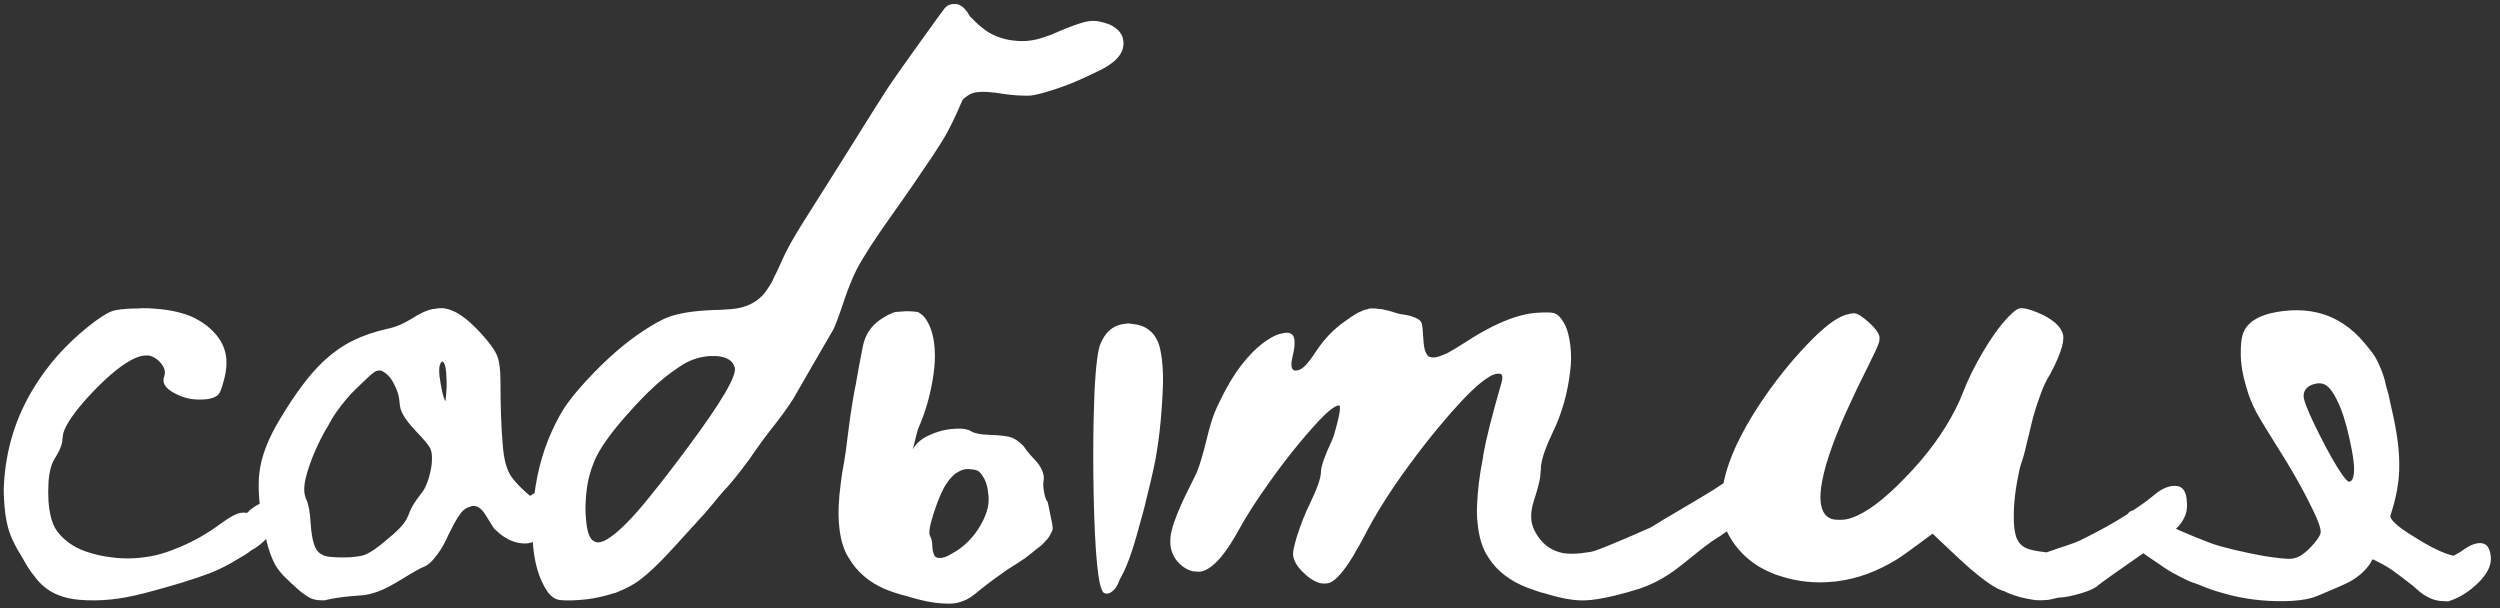 <?xml version="1.0" encoding="UTF-8"?> <svg xmlns="http://www.w3.org/2000/svg" width="263" height="64" viewBox="0 0 263 64" fill="none"><rect x="0" y="0" width="263" height="64" fill="#333333" stroke="none"/><path d="M14.301 32.449C14.398 32.449 14.525 32.449 14.682 32.449L14.916 32.42C15.463 32.42 15.932 32.44 16.322 32.478C18.002 32.596 19.398 32.928 20.512 33.475C20.922 33.69 21.312 33.934 21.684 34.207C22.758 35.047 23.422 35.975 23.676 36.99C23.773 37.322 23.822 37.703 23.822 38.133C23.842 38.719 23.725 39.441 23.471 40.301C23.275 41.004 23.1 41.414 22.943 41.531C22.553 41.902 21.83 42.068 20.775 42.029C19.975 42.01 19.223 41.815 18.52 41.443C17.816 41.111 17.387 40.721 17.23 40.272C17.211 40.193 17.201 40.096 17.201 39.978C17.201 39.861 17.221 39.754 17.26 39.656C17.318 39.461 17.348 39.305 17.348 39.188C17.348 38.797 17.133 38.387 16.703 37.957C16.371 37.664 16.029 37.478 15.678 37.4C15.502 37.381 15.258 37.391 14.945 37.43C13.93 37.645 12.611 38.504 10.99 40.008C10.482 40.477 9.896 41.072 9.232 41.795C7.787 43.397 6.928 44.656 6.654 45.574C6.635 45.652 6.605 45.867 6.566 46.219C6.566 46.316 6.547 46.463 6.508 46.658C6.391 47.107 6.146 47.625 5.775 48.211C5.404 48.777 5.18 49.617 5.102 50.73C5.062 51.434 5.062 52.117 5.102 52.781C5.18 53.738 5.346 54.529 5.6 55.154C5.717 55.428 5.854 55.672 6.01 55.887C6.732 56.844 7.719 57.547 8.969 57.996C9.848 58.309 10.785 58.523 11.781 58.641C13.285 58.836 14.828 58.758 16.41 58.406C17.094 58.25 17.924 57.967 18.9 57.557C20.404 56.932 21.869 56.092 23.295 55.037C24.174 54.393 24.848 54.031 25.316 53.953C25.551 53.914 25.736 53.914 25.873 53.953C25.912 53.973 25.961 53.963 26.02 53.924C26.098 53.885 26.137 53.855 26.137 53.836C26.156 53.777 26.244 53.69 26.4 53.572C26.713 53.338 26.947 53.182 27.104 53.103C27.689 52.83 28.168 52.781 28.539 52.957C28.695 53.016 28.822 53.143 28.92 53.338C29.076 53.592 29.164 53.895 29.184 54.246C29.223 54.695 29.086 55.203 28.773 55.77C28.715 55.867 28.588 56.033 28.393 56.268C28.002 56.717 27.641 57.068 27.309 57.322C27.035 57.537 26.791 57.703 26.576 57.82C26.557 57.82 26.527 57.83 26.488 57.85C26.449 57.889 26.4 57.928 26.342 57.967C26.283 58.006 26.234 58.045 26.195 58.084C25.902 58.299 25.639 58.465 25.404 58.582C25.346 58.621 25.15 58.738 24.818 58.934C23.998 59.441 23.1 59.891 22.123 60.281C20.443 60.926 18.148 61.629 15.238 62.391C13.871 62.742 12.68 62.967 11.664 63.065C10.512 63.182 9.389 63.191 8.295 63.094C6.771 62.957 5.541 62.488 4.604 61.688C4.232 61.375 3.871 60.975 3.52 60.486C3.266 60.193 2.943 59.705 2.553 59.022C2.338 58.631 2.113 58.25 1.879 57.879C1.684 57.547 1.488 57.166 1.293 56.736C0.863 55.818 0.59 54.647 0.473 53.221C0.395 52.283 0.375 51.541 0.414 50.994C0.609 47.225 1.693 43.768 3.666 40.623C4.369 39.49 5.17 38.416 6.068 37.4C7.006 36.346 8.041 35.359 9.174 34.441C10.268 33.562 11.107 33.006 11.693 32.772C12.182 32.576 13.051 32.469 14.301 32.449ZM46 32.449C46.078 32.43 46.215 32.42 46.41 32.42C46.605 32.42 46.732 32.43 46.791 32.449C47.318 32.527 47.875 32.762 48.461 33.152C49.105 33.562 49.877 34.266 50.775 35.262C51.498 36.082 51.977 36.736 52.211 37.225C52.504 37.81 52.65 38.787 52.65 40.154C52.65 42.752 52.728 44.959 52.885 46.775C52.943 47.518 53.041 48.162 53.178 48.709C53.334 49.295 53.539 49.773 53.793 50.145C54.125 50.613 54.623 51.15 55.287 51.756L55.756 52.166C55.893 52.088 56.068 51.98 56.283 51.844C56.518 51.707 56.898 51.424 57.426 50.994C58.09 50.447 58.647 50.135 59.096 50.057C59.506 49.978 59.848 50.027 60.121 50.203C60.219 50.242 60.336 50.359 60.473 50.555C60.57 50.672 60.658 50.838 60.736 51.053C60.834 51.326 60.883 51.717 60.883 52.225C60.883 52.693 60.775 53.133 60.56 53.543C60.365 53.934 60.082 54.315 59.711 54.685C59.418 54.978 59.076 55.262 58.685 55.535C58.256 55.828 57.728 56.131 57.103 56.443C56.986 56.502 56.908 56.551 56.869 56.59C56.674 56.785 56.371 56.941 55.961 57.059C55.707 57.137 55.473 57.176 55.258 57.176C54.34 57.176 53.461 56.844 52.621 56.18C52.211 55.828 51.986 55.623 51.947 55.565C51.889 55.486 51.615 55.047 51.127 54.246C50.795 53.68 50.434 53.348 50.043 53.25C49.906 53.211 49.76 53.211 49.603 53.25C49.291 53.348 49.066 53.445 48.93 53.543C48.754 53.66 48.588 53.826 48.432 54.041C48.236 54.295 48.012 54.656 47.758 55.125C47.641 55.34 47.435 55.74 47.143 56.326C46.869 56.99 46.508 57.635 46.059 58.26C45.648 58.826 45.268 59.227 44.916 59.461C44.799 59.539 44.662 59.607 44.506 59.666C44.389 59.705 44.154 59.822 43.803 60.018C43.353 60.272 42.797 60.603 42.133 61.014C41.859 61.19 41.449 61.424 40.902 61.717C40.258 62.049 39.682 62.283 39.174 62.42C38.705 62.557 38.217 62.635 37.709 62.654C36.342 62.752 35.238 62.898 34.398 63.094L34.193 63.152H33.871C33.383 63.152 32.973 63.074 32.641 62.918C32.113 62.645 31.518 62.185 30.854 61.541C30.814 61.502 30.736 61.434 30.619 61.336C30.521 61.238 30.453 61.17 30.414 61.131C29.926 60.701 29.516 60.252 29.184 59.783C28.832 59.275 28.51 58.543 28.217 57.586C28.158 57.43 28.002 56.746 27.748 55.535C27.475 54.227 27.309 53.123 27.25 52.225C27.191 51.287 27.201 50.486 27.279 49.822C27.455 48.065 28.217 46.092 29.564 43.904C31.068 41.404 32.494 39.5 33.842 38.191C34.897 37.176 36 36.385 37.152 35.818C38.246 35.291 39.447 34.881 40.756 34.588C41.576 34.432 42.475 34.051 43.451 33.445C44.057 33.055 44.603 32.781 45.092 32.625C45.326 32.547 45.629 32.488 46 32.449ZM46.645 38.103L46.586 38.045L46.557 38.016L46.469 38.074C46.371 38.152 46.303 38.27 46.264 38.426C46.225 38.523 46.205 38.709 46.205 38.982C46.205 39.373 46.254 39.822 46.352 40.33C46.508 41.228 46.654 41.815 46.791 42.088L46.85 42.205C46.869 42.205 46.898 41.951 46.938 41.443C46.996 40.799 47.006 40.232 46.967 39.744C46.947 38.865 46.84 38.318 46.645 38.103ZM40.053 38.982C39.897 38.963 39.73 38.982 39.555 39.041C39.34 39.139 38.91 39.5 38.266 40.125C38.148 40.242 37.904 40.477 37.533 40.828C37.182 41.18 36.986 41.375 36.947 41.414C36.127 42.312 35.453 43.191 34.926 44.051C34.691 44.461 34.535 44.744 34.457 44.9C34.457 44.92 34.428 44.969 34.369 45.047C34.31 45.125 34.272 45.184 34.252 45.223C33.393 46.766 32.748 48.26 32.318 49.705C32.025 50.682 31.938 51.453 32.055 52.02C32.094 52.215 32.143 52.371 32.201 52.488C32.455 53.035 32.611 53.855 32.67 54.949C32.748 56.199 32.924 57.098 33.197 57.645C33.353 57.977 33.598 58.221 33.93 58.377C34.184 58.494 34.457 58.562 34.75 58.582C35.18 58.621 35.56 58.641 35.893 58.641C36.498 58.641 36.879 58.631 37.035 58.611C37.055 58.611 37.094 58.602 37.152 58.582C37.211 58.582 37.26 58.582 37.299 58.582C37.631 58.543 37.924 58.494 38.178 58.435C38.275 58.416 38.441 58.348 38.676 58.23C38.949 58.094 39.223 57.928 39.496 57.732C39.516 57.713 39.545 57.684 39.584 57.645C39.623 57.625 39.672 57.596 39.73 57.557C39.789 57.518 39.838 57.478 39.877 57.44C40.111 57.244 40.248 57.137 40.287 57.117C40.326 57.098 40.385 57.049 40.463 56.971C40.56 56.893 40.629 56.834 40.668 56.795C41.703 55.975 42.397 55.262 42.748 54.656C42.865 54.402 42.943 54.236 42.982 54.158C43.119 53.748 43.334 53.318 43.627 52.869C43.705 52.732 43.9 52.459 44.213 52.049C44.506 51.678 44.691 51.385 44.77 51.17C45.043 50.603 45.248 49.9 45.385 49.06C45.424 48.826 45.443 48.533 45.443 48.182C45.443 47.693 45.365 47.322 45.209 47.068C45.014 46.736 44.525 46.16 43.744 45.34C42.904 44.461 42.377 43.709 42.162 43.084C42.084 42.81 42.045 42.596 42.045 42.44C42.006 42.049 41.967 41.775 41.928 41.619C41.83 41.228 41.684 40.848 41.488 40.477C41.234 39.93 40.932 39.529 40.58 39.275C40.346 39.1 40.17 39.002 40.053 38.982ZM100.287 0.428H100.639C100.795 0.447 100.99 0.535 101.225 0.691C101.479 0.887 101.732 1.199 101.986 1.629C102.006 1.648 102.016 1.668 102.016 1.688C102.035 1.707 102.055 1.727 102.074 1.746C102.094 1.766 102.113 1.795 102.133 1.834C102.172 1.854 102.211 1.883 102.25 1.922C103.168 2.898 104.066 3.543 104.945 3.855C105.492 4.07 106.049 4.207 106.615 4.266C107.24 4.344 107.826 4.344 108.373 4.266C108.861 4.207 109.408 4.07 110.014 3.855C110.346 3.758 110.785 3.582 111.332 3.328C112.562 2.801 113.51 2.459 114.174 2.303C114.76 2.146 115.395 2.166 116.078 2.361C116.508 2.479 116.83 2.605 117.045 2.742C117.494 2.996 117.816 3.318 118.012 3.709C118.129 3.963 118.188 4.256 118.188 4.588C118.188 5.115 117.982 5.613 117.572 6.082C117.24 6.473 116.693 6.873 115.932 7.283C115.854 7.322 115.453 7.518 114.73 7.869C113.48 8.455 112.514 8.865 111.83 9.1C110.463 9.588 109.379 9.9 108.578 10.037C108.441 10.057 108.256 10.066 108.021 10.066C107.26 10.066 106.469 10.008 105.648 9.891C104.945 9.773 104.398 9.705 104.008 9.686C103.305 9.627 102.738 9.666 102.309 9.803C102.016 9.9 101.693 10.105 101.342 10.418L101.254 10.535L101.107 10.857C100.541 12.185 99.994 13.318 99.467 14.256C99.272 14.607 98.822 15.32 98.119 16.395C96.498 18.816 95.111 20.828 93.959 22.43C92.025 25.145 90.736 27.137 90.092 28.406C89.643 29.305 89.193 30.428 88.744 31.775C88.256 33.24 87.894 34.207 87.66 34.676C87.602 34.773 86.898 35.984 85.551 38.309C84.223 40.633 83.519 41.853 83.441 41.971C82.856 42.889 82.103 43.924 81.186 45.076C80.58 45.838 79.926 46.727 79.223 47.742C79.106 47.918 78.959 48.133 78.783 48.387C78.607 48.621 78.51 48.748 78.49 48.768C77.709 49.822 77.016 50.682 76.41 51.346C76.215 51.541 76.098 51.668 76.059 51.727C75.766 52.059 75.424 52.469 75.033 52.957C74.525 53.582 73.764 54.441 72.748 55.535C72.475 55.828 72.182 56.15 71.869 56.502C71.557 56.853 71.371 57.059 71.312 57.117C69.613 59.012 68.236 60.34 67.182 61.102C66.596 61.531 65.814 61.941 64.838 62.332C64.76 62.371 64.652 62.4 64.516 62.42C64.398 62.459 64.281 62.498 64.164 62.537C63.344 62.772 62.562 62.938 61.82 63.035C60.629 63.172 59.652 63.201 58.891 63.123C58.617 63.084 58.363 62.977 58.129 62.801C57.973 62.684 57.816 62.527 57.66 62.332C57.484 62.098 57.289 61.766 57.074 61.336C56.547 60.262 56.215 58.943 56.078 57.381C56.039 56.932 56.02 56.307 56.02 55.506C56.02 54.666 56.039 53.953 56.078 53.367C56.312 50.418 56.967 47.762 58.041 45.398C58.607 44.148 59.164 43.152 59.711 42.41C60.375 41.492 61.312 40.408 62.523 39.158C64.516 37.107 66.518 35.477 68.529 34.266C68.92 34.031 69.35 33.797 69.818 33.562C70.853 33.074 72.348 32.772 74.301 32.654C74.887 32.615 75.375 32.596 75.766 32.596C76.606 32.557 77.24 32.498 77.67 32.42C78.725 32.205 79.574 31.756 80.219 31.072C80.356 30.936 80.482 30.779 80.6 30.604C80.932 30.135 81.156 29.773 81.273 29.52C81.273 29.5 81.293 29.461 81.332 29.402C81.371 29.324 81.41 29.227 81.449 29.109C81.508 28.992 81.566 28.885 81.625 28.787C81.781 28.475 82.016 27.967 82.328 27.264C82.719 26.365 83.383 25.164 84.32 23.66C85.336 22.059 86.703 19.891 88.422 17.156C90.141 14.402 91.254 12.625 91.762 11.824C92.856 10.105 93.422 9.217 93.461 9.158C93.93 8.455 94.926 7.039 96.449 4.91C98.324 2.293 99.301 0.945 99.379 0.867C99.574 0.633 99.838 0.486 100.17 0.428H100.287ZM75.385 37.459H74.652C73.715 37.518 72.816 37.791 71.957 38.279C71.625 38.475 71.205 38.758 70.697 39.129C69.408 40.047 67.982 41.375 66.42 43.113C64.603 45.105 63.373 46.756 62.728 48.065C62.69 48.123 62.621 48.27 62.523 48.504C62.426 48.738 62.367 48.895 62.348 48.973C61.918 50.086 61.674 51.355 61.615 52.781C61.576 53.328 61.586 53.924 61.645 54.568C61.723 55.701 61.938 56.443 62.289 56.795C62.523 56.99 62.748 57.078 62.963 57.059C63.295 57.039 63.685 56.873 64.135 56.56C65.228 55.818 66.586 54.441 68.207 52.43C69.438 50.926 70.805 49.158 72.309 47.127C75.902 42.303 77.562 39.471 77.289 38.631C77.074 37.928 76.439 37.537 75.385 37.459ZM118.422 34.06C118.461 34.041 118.549 34.031 118.686 34.031C118.822 34.031 118.92 34.041 118.979 34.06C119.74 34.119 120.355 34.324 120.824 34.676C121.195 34.949 121.488 35.301 121.703 35.73C121.898 36.102 122.035 36.541 122.113 37.049C122.289 37.947 122.367 39.022 122.348 40.272C122.328 41.014 122.289 41.824 122.23 42.703C122.094 44.754 121.869 46.629 121.557 48.328C121.303 49.617 120.902 51.346 120.355 53.514C120.004 54.803 119.74 55.76 119.564 56.385C119.018 58.318 118.471 59.764 117.924 60.721C117.865 60.818 117.816 60.916 117.777 61.014C117.66 61.326 117.533 61.59 117.396 61.805C117.143 62.137 116.889 62.342 116.635 62.42C116.596 62.44 116.537 62.449 116.459 62.449C116.381 62.449 116.322 62.44 116.283 62.42C116.186 62.4 116.117 62.371 116.078 62.332C115.531 61.766 115.189 58.348 115.053 52.078C114.994 49.148 114.994 46.453 115.053 43.992C115.131 40.301 115.326 37.82 115.639 36.551C115.717 36.277 115.824 36.014 115.961 35.76C116.508 34.705 117.328 34.139 118.422 34.06ZM95.277 32.742C95.609 32.742 95.893 32.752 96.127 32.772C96.4 32.791 96.586 32.83 96.684 32.889C96.723 32.928 96.762 32.957 96.801 32.977C96.996 33.094 97.182 33.27 97.357 33.504C97.592 33.855 97.777 34.217 97.914 34.588C98.207 35.408 98.353 36.355 98.353 37.43C98.353 38.172 98.275 39.012 98.119 39.949C97.807 41.785 97.309 43.475 96.625 45.018C96.566 45.154 96.537 45.232 96.537 45.252C96.537 45.272 96.449 45.613 96.273 46.277C96.117 46.941 96.039 47.273 96.039 47.273C96.039 47.273 96.059 47.244 96.098 47.185C96.273 46.815 96.596 46.473 97.064 46.16C97.397 45.945 97.768 45.76 98.178 45.603C98.822 45.35 99.457 45.193 100.082 45.135C100.648 45.076 101.117 45.076 101.488 45.135C101.742 45.174 101.947 45.242 102.104 45.34C102.318 45.477 102.602 45.574 102.953 45.633C103.188 45.691 103.588 45.73 104.154 45.75C105.287 45.789 106.059 45.887 106.469 46.043C106.82 46.199 107.162 46.434 107.494 46.746C107.65 46.883 107.777 47.039 107.875 47.215C107.953 47.312 108.012 47.391 108.051 47.449C108.246 47.703 108.559 48.055 108.988 48.504C109.105 48.621 109.213 48.758 109.311 48.914C109.525 49.227 109.672 49.539 109.75 49.852C109.789 49.969 109.809 50.115 109.809 50.291C109.809 50.408 109.799 50.516 109.779 50.613C109.76 50.711 109.75 50.838 109.75 50.994C109.75 51.19 109.77 51.385 109.809 51.58C109.887 52.166 110.014 52.566 110.189 52.781C110.229 52.82 110.248 52.869 110.248 52.928C110.268 53.025 110.326 53.318 110.424 53.807C110.619 54.685 110.727 55.272 110.746 55.565C110.746 55.701 110.697 55.857 110.6 56.033C110.443 56.346 110.307 56.57 110.189 56.707C110.15 56.746 110.102 56.795 110.043 56.853C109.789 57.166 109.506 57.43 109.193 57.645C109.115 57.703 109.027 57.772 108.93 57.85C108.832 57.928 108.715 58.025 108.578 58.143C108.363 58.318 108.227 58.426 108.168 58.465C108.051 58.582 107.699 58.826 107.113 59.197C106.898 59.334 106.625 59.51 106.293 59.725C106.215 59.783 106.117 59.842 106 59.9C105.766 60.057 105.453 60.281 105.062 60.574C104.203 61.18 103.363 61.824 102.543 62.508C102.25 62.742 101.967 62.928 101.693 63.065C101.244 63.279 100.805 63.416 100.375 63.475C100.023 63.514 99.584 63.514 99.057 63.475C98.1 63.416 96.977 63.191 95.688 62.801C95.551 62.762 95.414 62.723 95.277 62.684C94.438 62.469 93.676 62.215 92.992 61.922C91.586 61.297 90.473 60.408 89.652 59.256C89.418 58.904 89.223 58.592 89.066 58.318C88.637 57.478 88.373 56.453 88.275 55.242C88.158 54.031 88.217 52.557 88.451 50.818C88.529 50.115 88.647 49.373 88.803 48.592C88.9 48.084 89.037 47.088 89.213 45.603C89.389 44.178 89.555 43.025 89.711 42.147C89.848 41.326 89.955 40.75 90.033 40.418C90.072 40.242 90.092 40.125 90.092 40.066C90.111 40.008 90.219 39.412 90.414 38.279C90.629 37.127 90.746 36.522 90.766 36.463C91 35.252 91.615 34.305 92.611 33.621C93.1 33.289 93.578 33.035 94.047 32.859L94.164 32.83L94.457 32.801C94.789 32.781 95.062 32.762 95.277 32.742ZM102.25 49.383C102.016 49.344 101.811 49.334 101.635 49.353C101.4 49.373 101.156 49.451 100.902 49.588C100.766 49.666 100.619 49.754 100.463 49.852C100.287 50.008 100.111 50.184 99.936 50.379C99.779 50.594 99.643 50.779 99.525 50.935C99.213 51.424 98.881 52.147 98.529 53.103C98.002 54.549 97.748 55.545 97.768 56.092C97.787 56.248 97.826 56.375 97.885 56.473C98.002 56.688 98.07 57.039 98.09 57.527C98.09 57.664 98.1 57.781 98.119 57.879C98.197 58.25 98.285 58.475 98.383 58.553C98.5 58.65 98.647 58.699 98.822 58.699C99.154 58.719 99.564 58.582 100.053 58.289C100.756 57.918 101.361 57.469 101.869 56.941C102.24 56.57 102.582 56.15 102.895 55.682C103.383 54.92 103.715 54.197 103.891 53.514C103.969 53.201 104.008 52.869 104.008 52.518C104.008 52.264 103.988 52.029 103.949 51.815C103.93 51.736 103.92 51.648 103.92 51.551C103.822 50.945 103.637 50.447 103.363 50.057C103.246 49.861 103.109 49.705 102.953 49.588C102.797 49.471 102.562 49.402 102.25 49.383ZM144.145 32.449H144.701C144.721 32.449 144.848 32.469 145.082 32.508C145.199 32.527 145.326 32.537 145.463 32.537L145.551 32.566C145.609 32.586 145.648 32.596 145.668 32.596C145.902 32.635 146.205 32.713 146.576 32.83C147.025 32.986 147.396 33.074 147.689 33.094C148.041 33.152 148.305 33.211 148.48 33.27C149.145 33.484 149.506 33.738 149.564 34.031L149.594 34.09C149.594 34.129 149.594 34.158 149.594 34.178C149.633 34.275 149.682 34.783 149.74 35.701C149.76 36.209 149.828 36.629 149.945 36.961C150.062 37.254 150.189 37.44 150.326 37.518C150.463 37.576 150.629 37.605 150.824 37.605C151 37.605 151.225 37.557 151.498 37.459L152.23 37.166C152.738 36.893 153.48 36.443 154.457 35.818C155.16 35.35 156.029 34.852 157.064 34.324C157.865 33.934 158.588 33.631 159.232 33.416C160.053 33.143 160.805 32.977 161.488 32.918C162.523 32.84 163.197 32.85 163.51 32.947C163.627 32.986 163.764 33.065 163.92 33.182C164.174 33.397 164.438 33.777 164.711 34.324C164.945 34.871 165.111 35.574 165.209 36.434C165.307 37.293 165.297 38.172 165.18 39.07C164.906 41.414 164.291 43.562 163.334 45.516C162.65 46.941 162.25 48.065 162.133 48.885C162.133 48.904 162.123 48.963 162.104 49.06C162.104 49.158 162.104 49.236 162.104 49.295C162.064 49.842 162.035 50.164 162.016 50.262C161.918 50.848 161.693 51.678 161.342 52.752C161.166 53.299 161.078 53.826 161.078 54.334C161.078 54.783 161.166 55.213 161.342 55.623C161.596 56.209 161.957 56.727 162.426 57.176C162.914 57.645 163.52 57.967 164.242 58.143C164.965 58.318 166 58.289 167.348 58.055C167.66 57.996 168.197 57.81 168.959 57.498C170.131 57.029 171.684 56.365 173.617 55.506C173.637 55.506 173.705 55.467 173.822 55.389C173.939 55.31 174.115 55.203 174.35 55.066C174.584 54.91 174.818 54.764 175.053 54.627C175.111 54.588 175.209 54.529 175.346 54.451C175.482 54.373 175.639 54.285 175.814 54.188C175.99 54.07 176.137 53.982 176.254 53.924C178.578 52.557 179.916 51.756 180.268 51.522C180.99 51.072 181.488 50.721 181.762 50.467C182.191 50.076 182.582 49.812 182.934 49.676C183.363 49.48 183.803 49.432 184.252 49.529C184.525 49.588 184.73 49.685 184.867 49.822C185.219 50.174 185.375 50.77 185.336 51.609C185.336 51.902 185.287 52.195 185.189 52.488C185.111 52.684 184.984 52.928 184.809 53.221C184.574 53.611 184.193 54.012 183.666 54.422C183.549 54.5 183.471 54.559 183.432 54.598C183.412 54.617 183.373 54.647 183.314 54.685C183.275 54.705 183.227 54.744 183.168 54.803C183.109 54.842 183.061 54.881 183.021 54.92C182.982 54.959 182.934 54.998 182.875 55.037C182.836 55.076 182.797 55.115 182.758 55.154C182.719 55.193 182.689 55.213 182.67 55.213C182.436 55.389 182.035 55.662 181.469 56.033C181.43 56.053 181.342 56.111 181.205 56.209C181.088 56.287 181.01 56.346 180.971 56.385C180.932 56.404 180.883 56.434 180.824 56.473C180.785 56.492 180.746 56.512 180.707 56.531C180.688 56.551 180.668 56.57 180.648 56.59L180.59 56.619C180.277 56.815 179.887 57.088 179.418 57.44C179.105 57.674 178.344 58.279 177.133 59.256C176.586 59.705 176.059 60.096 175.551 60.428C174.535 61.092 173.49 61.6 172.416 61.951C171.674 62.185 170.834 62.42 169.896 62.654C168.568 62.967 167.553 63.133 166.85 63.152C165.814 63.211 164.535 63.016 163.012 62.566C162.484 62.41 162.162 62.322 162.045 62.303C161.791 62.225 161.342 62.068 160.697 61.834C158.881 61.131 157.533 60.105 156.654 58.758C156.4 58.367 156.244 58.103 156.186 57.967C155.795 57.166 155.541 56.141 155.424 54.891C155.365 54.266 155.355 53.641 155.395 53.016C155.453 51.59 155.639 50.066 155.951 48.445C155.971 48.387 155.99 48.289 156.01 48.152C156.029 48.016 156.039 47.918 156.039 47.859C156.332 46.199 156.957 43.719 157.914 40.418C158.031 40.027 158.07 39.744 158.031 39.568C158.012 39.393 157.885 39.305 157.65 39.305C157.436 39.305 157.182 39.373 156.889 39.51C156.498 39.725 156.078 40.018 155.629 40.389C154.535 41.307 153.119 42.81 151.381 44.9C150.385 46.092 149.32 47.459 148.188 49.002C146.234 51.658 144.652 54.178 143.441 56.56C143.324 56.795 143.207 57.01 143.09 57.205C142.973 57.42 142.846 57.635 142.709 57.85C142.592 58.065 142.504 58.23 142.445 58.348C141.645 59.676 140.941 60.574 140.336 61.043C140.102 61.219 139.877 61.326 139.662 61.365C139.428 61.404 139.193 61.404 138.959 61.365C138.51 61.268 138.041 61.023 137.553 60.633C137.143 60.281 136.84 59.978 136.645 59.725C136.352 59.373 136.156 58.992 136.059 58.582C136.02 58.387 136.02 58.162 136.059 57.908C136.137 57.498 136.264 57 136.439 56.414C136.869 55.086 137.318 53.953 137.787 53.016C138.568 51.395 138.959 50.281 138.959 49.676C138.959 49.09 139.35 47.967 140.131 46.307C140.209 46.131 140.277 45.955 140.336 45.779C140.863 43.963 141.059 42.928 140.922 42.674C140.902 42.654 140.873 42.645 140.834 42.645C140.404 42.703 139.691 43.26 138.695 44.315C136.918 46.248 135.199 48.387 133.539 50.73C132.211 52.586 131.156 54.227 130.375 55.652C129.691 56.902 129.047 57.889 128.441 58.611C127.68 59.51 126.967 60.018 126.303 60.135C126.127 60.154 125.873 60.145 125.541 60.105C124.955 59.988 124.418 59.666 123.93 59.139C123.48 58.631 123.217 58.055 123.139 57.41C123.1 57.098 123.1 56.785 123.139 56.473C123.236 55.633 123.646 54.422 124.369 52.84C124.564 52.41 124.945 51.629 125.512 50.496C125.746 50.047 125.893 49.734 125.951 49.559C126.244 48.836 126.576 47.713 126.947 46.19C127.299 44.705 127.66 43.582 128.031 42.82C128.051 42.781 128.1 42.684 128.178 42.527C128.256 42.352 128.314 42.225 128.354 42.147C129.057 40.682 129.799 39.441 130.58 38.426C130.99 37.898 131.391 37.44 131.781 37.049C132.406 36.424 133.021 35.935 133.627 35.584C133.979 35.369 134.301 35.223 134.594 35.145C135.062 35.008 135.404 34.969 135.619 35.027C135.814 35.086 135.961 35.193 136.059 35.35C136.117 35.447 136.156 35.594 136.176 35.789C136.215 36.199 136.166 36.697 136.029 37.283C135.912 37.752 135.854 38.103 135.854 38.338C135.854 38.67 135.941 38.875 136.117 38.953C136.234 38.992 136.381 38.992 136.557 38.953C136.791 38.895 137.045 38.728 137.318 38.455C137.455 38.318 137.621 38.123 137.816 37.869C137.914 37.752 138.1 37.488 138.373 37.078C139.115 35.926 139.994 34.949 141.01 34.148C141.186 34.012 141.566 33.738 142.152 33.328C142.191 33.309 142.289 33.25 142.445 33.152C142.621 33.035 142.748 32.957 142.826 32.918C143.295 32.684 143.598 32.566 143.734 32.566C143.773 32.566 143.812 32.557 143.852 32.537C143.891 32.518 143.939 32.498 143.998 32.478C144.057 32.459 144.105 32.449 144.145 32.449ZM212.436 32.449C212.572 32.41 212.748 32.41 212.963 32.449C213.432 32.508 214.096 32.742 214.955 33.152C215.482 33.426 215.902 33.699 216.215 33.973C216.664 34.363 216.938 34.783 217.035 35.232C217.055 35.291 217.064 35.408 217.064 35.584C217.064 35.643 217.055 35.721 217.035 35.818C217.035 35.897 217.035 35.945 217.035 35.965C216.918 36.629 216.605 37.488 216.098 38.543C215.844 39.051 215.697 39.334 215.658 39.393C215.326 39.92 215.033 40.516 214.779 41.18C214.76 41.258 214.672 41.502 214.516 41.912C214.379 42.303 214.281 42.586 214.223 42.762C213.969 43.543 213.754 44.334 213.578 45.135C213.5 45.506 213.402 45.906 213.285 46.336C213.266 46.434 213.227 46.6 213.168 46.834C213.031 47.478 212.836 48.172 212.582 48.914C212.562 48.992 212.533 49.09 212.494 49.207C212.475 49.324 212.455 49.412 212.436 49.471C212.025 51.365 211.83 53.016 211.85 54.422C211.85 55.223 211.918 55.857 212.055 56.326C212.23 56.951 212.582 57.391 213.109 57.645C213.539 57.84 214.213 57.986 215.131 58.084L215.307 58.113L215.453 58.055L215.98 57.879C216.176 57.801 216.635 57.645 217.357 57.41C218.061 57.176 218.549 56.99 218.822 56.853C218.881 56.815 219.135 56.688 219.584 56.473C220.033 56.238 220.316 56.092 220.434 56.033C222.055 55.193 223.48 54.344 224.711 53.484C225.473 52.977 226.117 52.498 226.645 52.049C227.133 51.639 227.602 51.365 228.051 51.228C228.422 51.111 228.773 51.082 229.105 51.141C229.652 51.258 229.965 51.736 230.043 52.576C230.043 52.596 230.043 52.645 230.043 52.723C230.062 52.801 230.072 52.869 230.072 52.928C230.092 53.377 230.043 53.777 229.926 54.129C229.809 54.441 229.633 54.764 229.398 55.096C229.223 55.35 228.783 55.77 228.08 56.355C227.689 56.707 227.074 57.147 226.234 57.674C226.195 57.693 226.127 57.732 226.029 57.791C225.951 57.869 225.893 57.918 225.854 57.938C225.814 57.957 225.746 57.996 225.648 58.055C225.57 58.133 225.512 58.182 225.473 58.201C224.73 58.728 223.656 59.48 222.25 60.457C221.43 61.043 220.922 61.414 220.727 61.57C220.629 61.668 220.561 61.727 220.521 61.746C220.033 62.059 219.281 62.342 218.266 62.596C217.641 62.752 217.123 62.84 216.713 62.859C216.576 62.859 216.449 62.879 216.332 62.918C215.922 63.035 215.561 63.103 215.248 63.123C214.818 63.162 214.418 63.162 214.047 63.123C213.656 63.065 213.246 62.986 212.816 62.889C212.289 62.772 211.703 62.576 211.059 62.303C211.02 62.283 210.971 62.254 210.912 62.215C210.854 62.195 210.795 62.176 210.736 62.156C210.697 62.137 210.658 62.127 210.619 62.127C209.857 61.853 208.734 61.082 207.25 59.812C206.645 59.285 205.736 58.445 204.525 57.293C204.35 57.137 204.164 56.961 203.969 56.766C203.773 56.57 203.617 56.424 203.5 56.326L203.354 56.18L203.295 56.15L201.713 57.322C200.6 58.143 199.848 58.67 199.457 58.904C197.465 60.115 195.443 60.857 193.393 61.131C193.158 61.17 192.982 61.19 192.865 61.19C190.99 61.385 189.164 61.199 187.387 60.633C187.035 60.535 186.703 60.418 186.391 60.281C185.492 59.91 184.711 59.451 184.047 58.904C183.129 58.162 182.387 57.264 181.82 56.209C181.488 55.584 181.264 54.871 181.146 54.07C181.01 53.016 181.098 51.785 181.41 50.379C182.055 47.645 183.646 44.51 186.186 40.975C187.26 39.49 188.344 38.152 189.438 36.961C190.355 35.965 191.078 35.242 191.605 34.793C192.758 33.738 193.773 33.143 194.652 33.006C194.906 32.947 195.082 32.938 195.18 32.977C195.492 33.016 196.01 33.367 196.732 34.031C197.26 34.52 197.582 34.949 197.699 35.32C197.719 35.379 197.729 35.467 197.729 35.584C197.729 35.779 197.699 35.955 197.641 36.111C197.523 36.463 197.162 37.244 196.557 38.455C195.736 40.076 194.955 41.707 194.213 43.348C192.689 46.766 191.811 49.432 191.576 51.346C191.361 53.025 191.664 54.08 192.484 54.51C192.641 54.588 192.807 54.637 192.982 54.656C193.158 54.676 193.354 54.685 193.568 54.685C193.842 54.685 194.066 54.666 194.242 54.627C195.688 54.334 197.475 53.152 199.604 51.082C200.424 50.262 200.98 49.685 201.273 49.353C203.383 47.049 205.004 44.656 206.137 42.176C206.176 42.098 206.244 41.932 206.342 41.678C206.439 41.424 206.508 41.258 206.547 41.18C207.074 39.832 207.768 38.435 208.627 36.99C209.721 35.154 210.736 33.807 211.674 32.947C211.967 32.674 212.221 32.508 212.436 32.449ZM240.971 32.654C241.947 32.596 242.895 32.674 243.812 32.889C245.727 33.357 247.377 34.432 248.764 36.111C249.428 36.893 249.848 37.469 250.023 37.84C250.414 38.602 250.697 39.315 250.873 39.978C250.951 40.35 251.059 40.77 251.195 41.238C251.254 41.395 251.322 41.688 251.4 42.117C251.498 42.527 251.586 42.918 251.664 43.289C252.211 45.672 252.455 47.713 252.396 49.412C252.357 50.897 252.045 52.518 251.459 54.275C251.439 54.334 251.479 54.441 251.576 54.598C251.85 55.008 252.426 55.496 253.305 56.062C254.145 56.59 254.75 56.961 255.121 57.176C256.215 57.801 257.133 58.211 257.875 58.406L258.109 58.465L258.49 58.26C258.744 58.123 258.959 57.986 259.135 57.85C259.604 57.518 260.023 57.303 260.395 57.205C260.746 57.107 261.049 57.107 261.303 57.205C261.713 57.342 261.957 57.801 262.035 58.582C262.113 59.441 261.684 60.34 260.746 61.277C259.828 62.176 258.871 62.801 257.875 63.152L257.553 63.27L257.084 63.24C256.674 63.24 256.254 63.162 255.824 63.006C255.219 62.752 254.691 62.41 254.242 61.98C253.969 61.727 253.646 61.463 253.275 61.19C252.924 60.916 252.592 60.662 252.279 60.428C251.576 59.881 250.834 59.422 250.053 59.051C249.838 58.934 249.701 58.865 249.643 58.846C249.604 58.846 249.564 58.875 249.525 58.934C249.506 59.012 249.438 59.139 249.32 59.315C248.949 59.842 248.539 60.272 248.09 60.603C247.66 60.955 247.055 61.297 246.273 61.629C246 61.746 245.707 61.873 245.395 62.01C244.281 62.498 243.559 62.791 243.227 62.889C242.465 63.103 241.508 63.221 240.355 63.24C238.09 63.279 235.951 63.006 233.939 62.42C233.002 62.166 232.152 61.873 231.391 61.541C231.273 61.482 231.088 61.414 230.834 61.336C230.404 61.199 229.828 60.935 229.105 60.545C228.383 60.174 227.758 59.793 227.23 59.402C226.977 59.227 226.674 59.022 226.322 58.787C225.678 58.377 225.111 57.938 224.623 57.469C224.096 56.922 223.754 56.385 223.598 55.857C223.52 55.506 223.529 55.086 223.627 54.598C223.725 54.129 223.939 53.836 224.271 53.719C224.369 53.68 224.545 53.66 224.799 53.66C225.033 53.66 225.229 53.69 225.385 53.748C225.678 53.846 225.99 54.022 226.322 54.275C226.459 54.373 226.625 54.48 226.82 54.598C227.27 54.871 228.09 55.272 229.281 55.799C230.492 56.326 231.596 56.775 232.592 57.147C233.1 57.342 233.93 57.576 235.082 57.85C236.254 58.123 237.289 58.338 238.188 58.494C239.574 58.709 240.492 58.807 240.941 58.787C241.391 58.768 241.82 58.611 242.23 58.318C242.641 58.025 243.051 57.635 243.461 57.147C243.871 56.658 244.096 56.287 244.135 56.033C244.213 55.603 243.725 54.373 242.67 52.342C241.85 50.76 240.902 49.119 239.828 47.42C238.598 45.467 237.768 44.1 237.338 43.318C236.928 42.537 236.596 41.707 236.342 40.828C235.932 39.48 235.727 38.27 235.727 37.195C235.727 36.375 235.785 35.74 235.902 35.291C236.02 34.842 236.244 34.451 236.576 34.119C237.396 33.279 238.861 32.791 240.971 32.654ZM244.486 40.418C244.213 40.301 243.881 40.291 243.49 40.389C243.041 40.506 242.719 40.711 242.523 41.004C242.328 41.297 242.289 41.648 242.406 42.059C242.582 42.742 243.129 43.992 244.047 45.809C244.965 47.625 245.736 48.982 246.361 49.881C246.752 50.447 247.025 50.711 247.182 50.672C247.494 50.594 247.65 50.135 247.65 49.295C247.65 48.885 247.572 48.24 247.416 47.361C247.064 45.525 246.674 44.06 246.244 42.967C245.639 41.482 245.053 40.633 244.486 40.418Z" fill="white"></path></svg> 